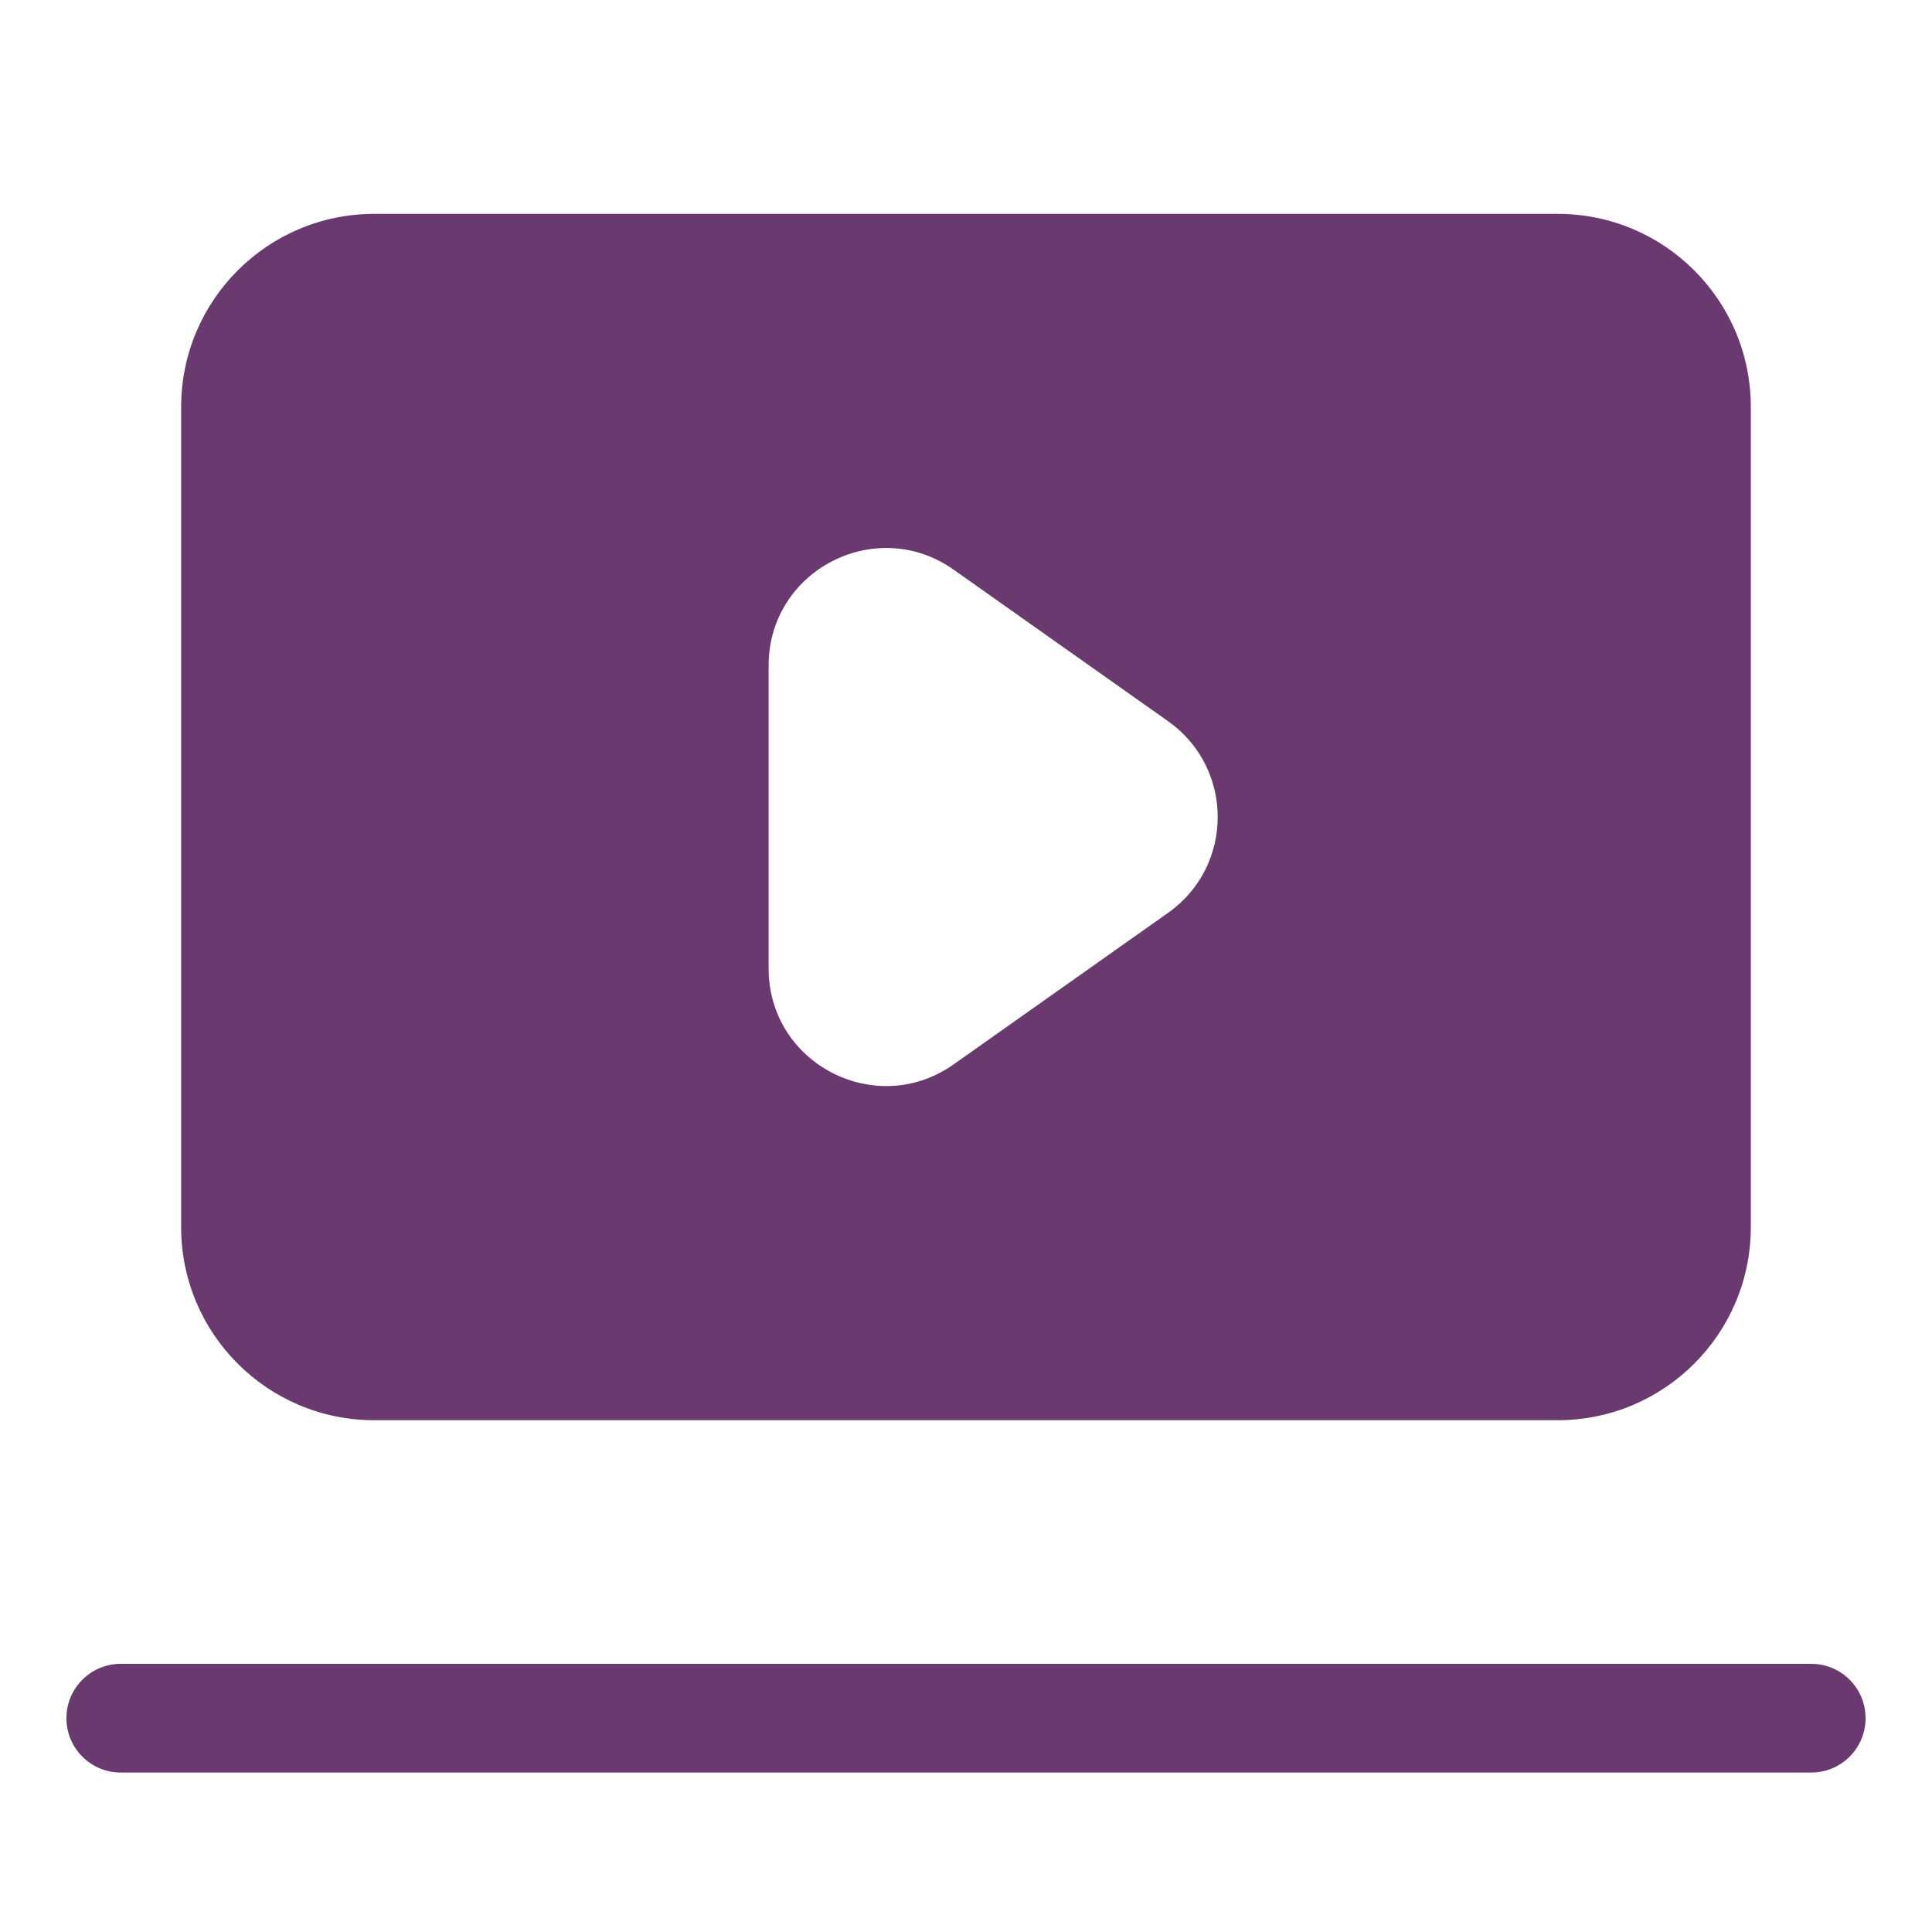 <?xml version="1.0" encoding="UTF-8"?> <svg xmlns="http://www.w3.org/2000/svg" width="50" height="50" viewBox="0 0 50 50" fill="none"><path d="M46.875 43.06H3.125C2.348 43.06 1.719 43.69 1.719 44.467C1.719 45.243 2.348 45.873 3.125 45.873H46.875C47.652 45.873 48.281 45.243 48.281 44.467C48.281 43.69 47.652 43.06 46.875 43.06Z" fill="#6A396F"></path><path d="M40.314 5.535H9.686C6.925 5.535 4.688 7.773 4.688 10.534V31.757C4.688 34.518 6.925 36.755 9.686 36.755H40.312C43.073 36.755 45.311 34.518 45.311 31.757V10.534C45.312 7.773 43.075 5.535 40.314 5.535ZM30.23 23.624L24.68 27.546C22.669 28.966 19.892 27.529 19.892 25.066V17.223C19.892 14.76 22.669 13.323 24.68 14.743L30.23 18.665C31.942 19.876 31.942 22.415 30.23 23.624Z" fill="#6A396F"></path></svg> 